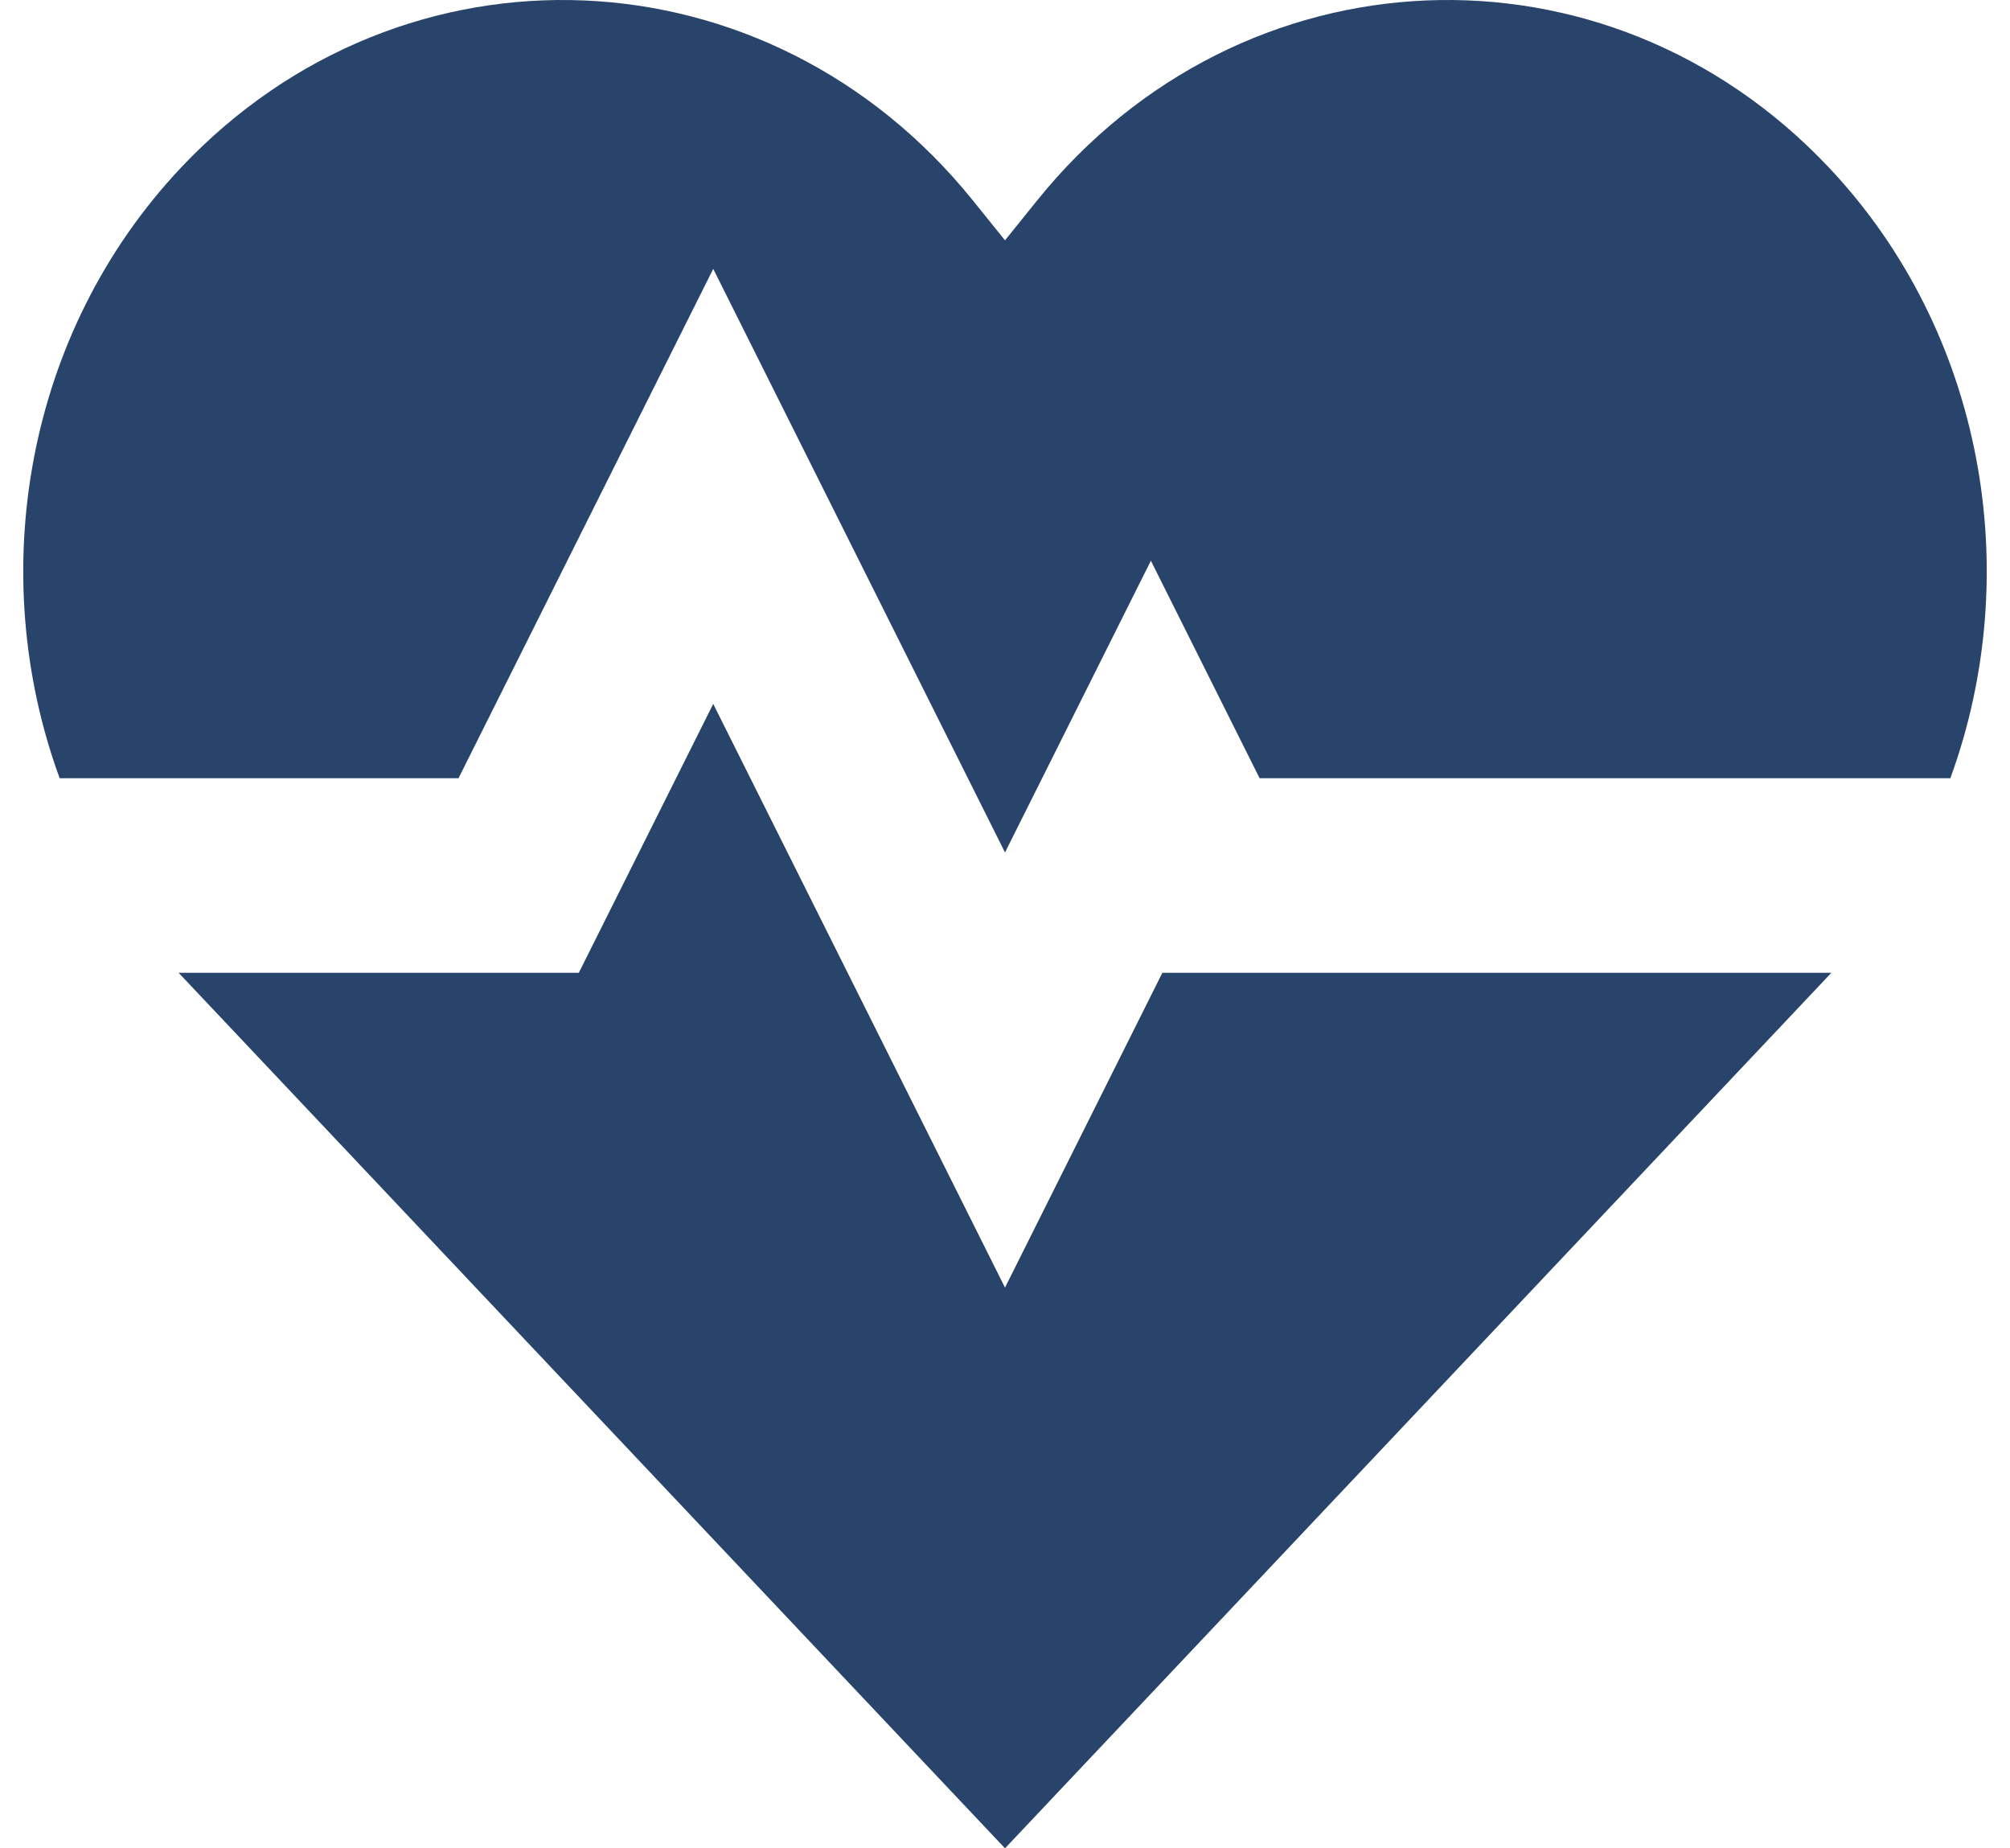 <?xml version="1.0" encoding="UTF-8"?>
<svg xmlns="http://www.w3.org/2000/svg" width="62" height="57" viewBox="0 0 62 57" fill="none">
  <path fill-rule="evenodd" clip-rule="evenodd" d="M30.01 6.183C23.709 -1.637 12.453 -2.108 5.59 5.162C0.782 10.255 -0.468 17.689 1.84 24H14.143L22 8.292L31 26.289L35.5 17.292L38.854 24H60.16C62.468 17.689 61.218 10.255 56.41 5.162C49.547 -2.108 38.291 -1.637 31.99 6.183L31 7.412L30.01 6.183ZM56.489 30H35.854L31 39.708L22 21.708L17.854 30H5.51C5.537 30.028 5.563 30.056 5.59 30.085L30.987 56.986L31 57H31L56.41 30.085C56.437 30.057 56.463 30.028 56.489 30" fill="#28446B"></path>
</svg>

